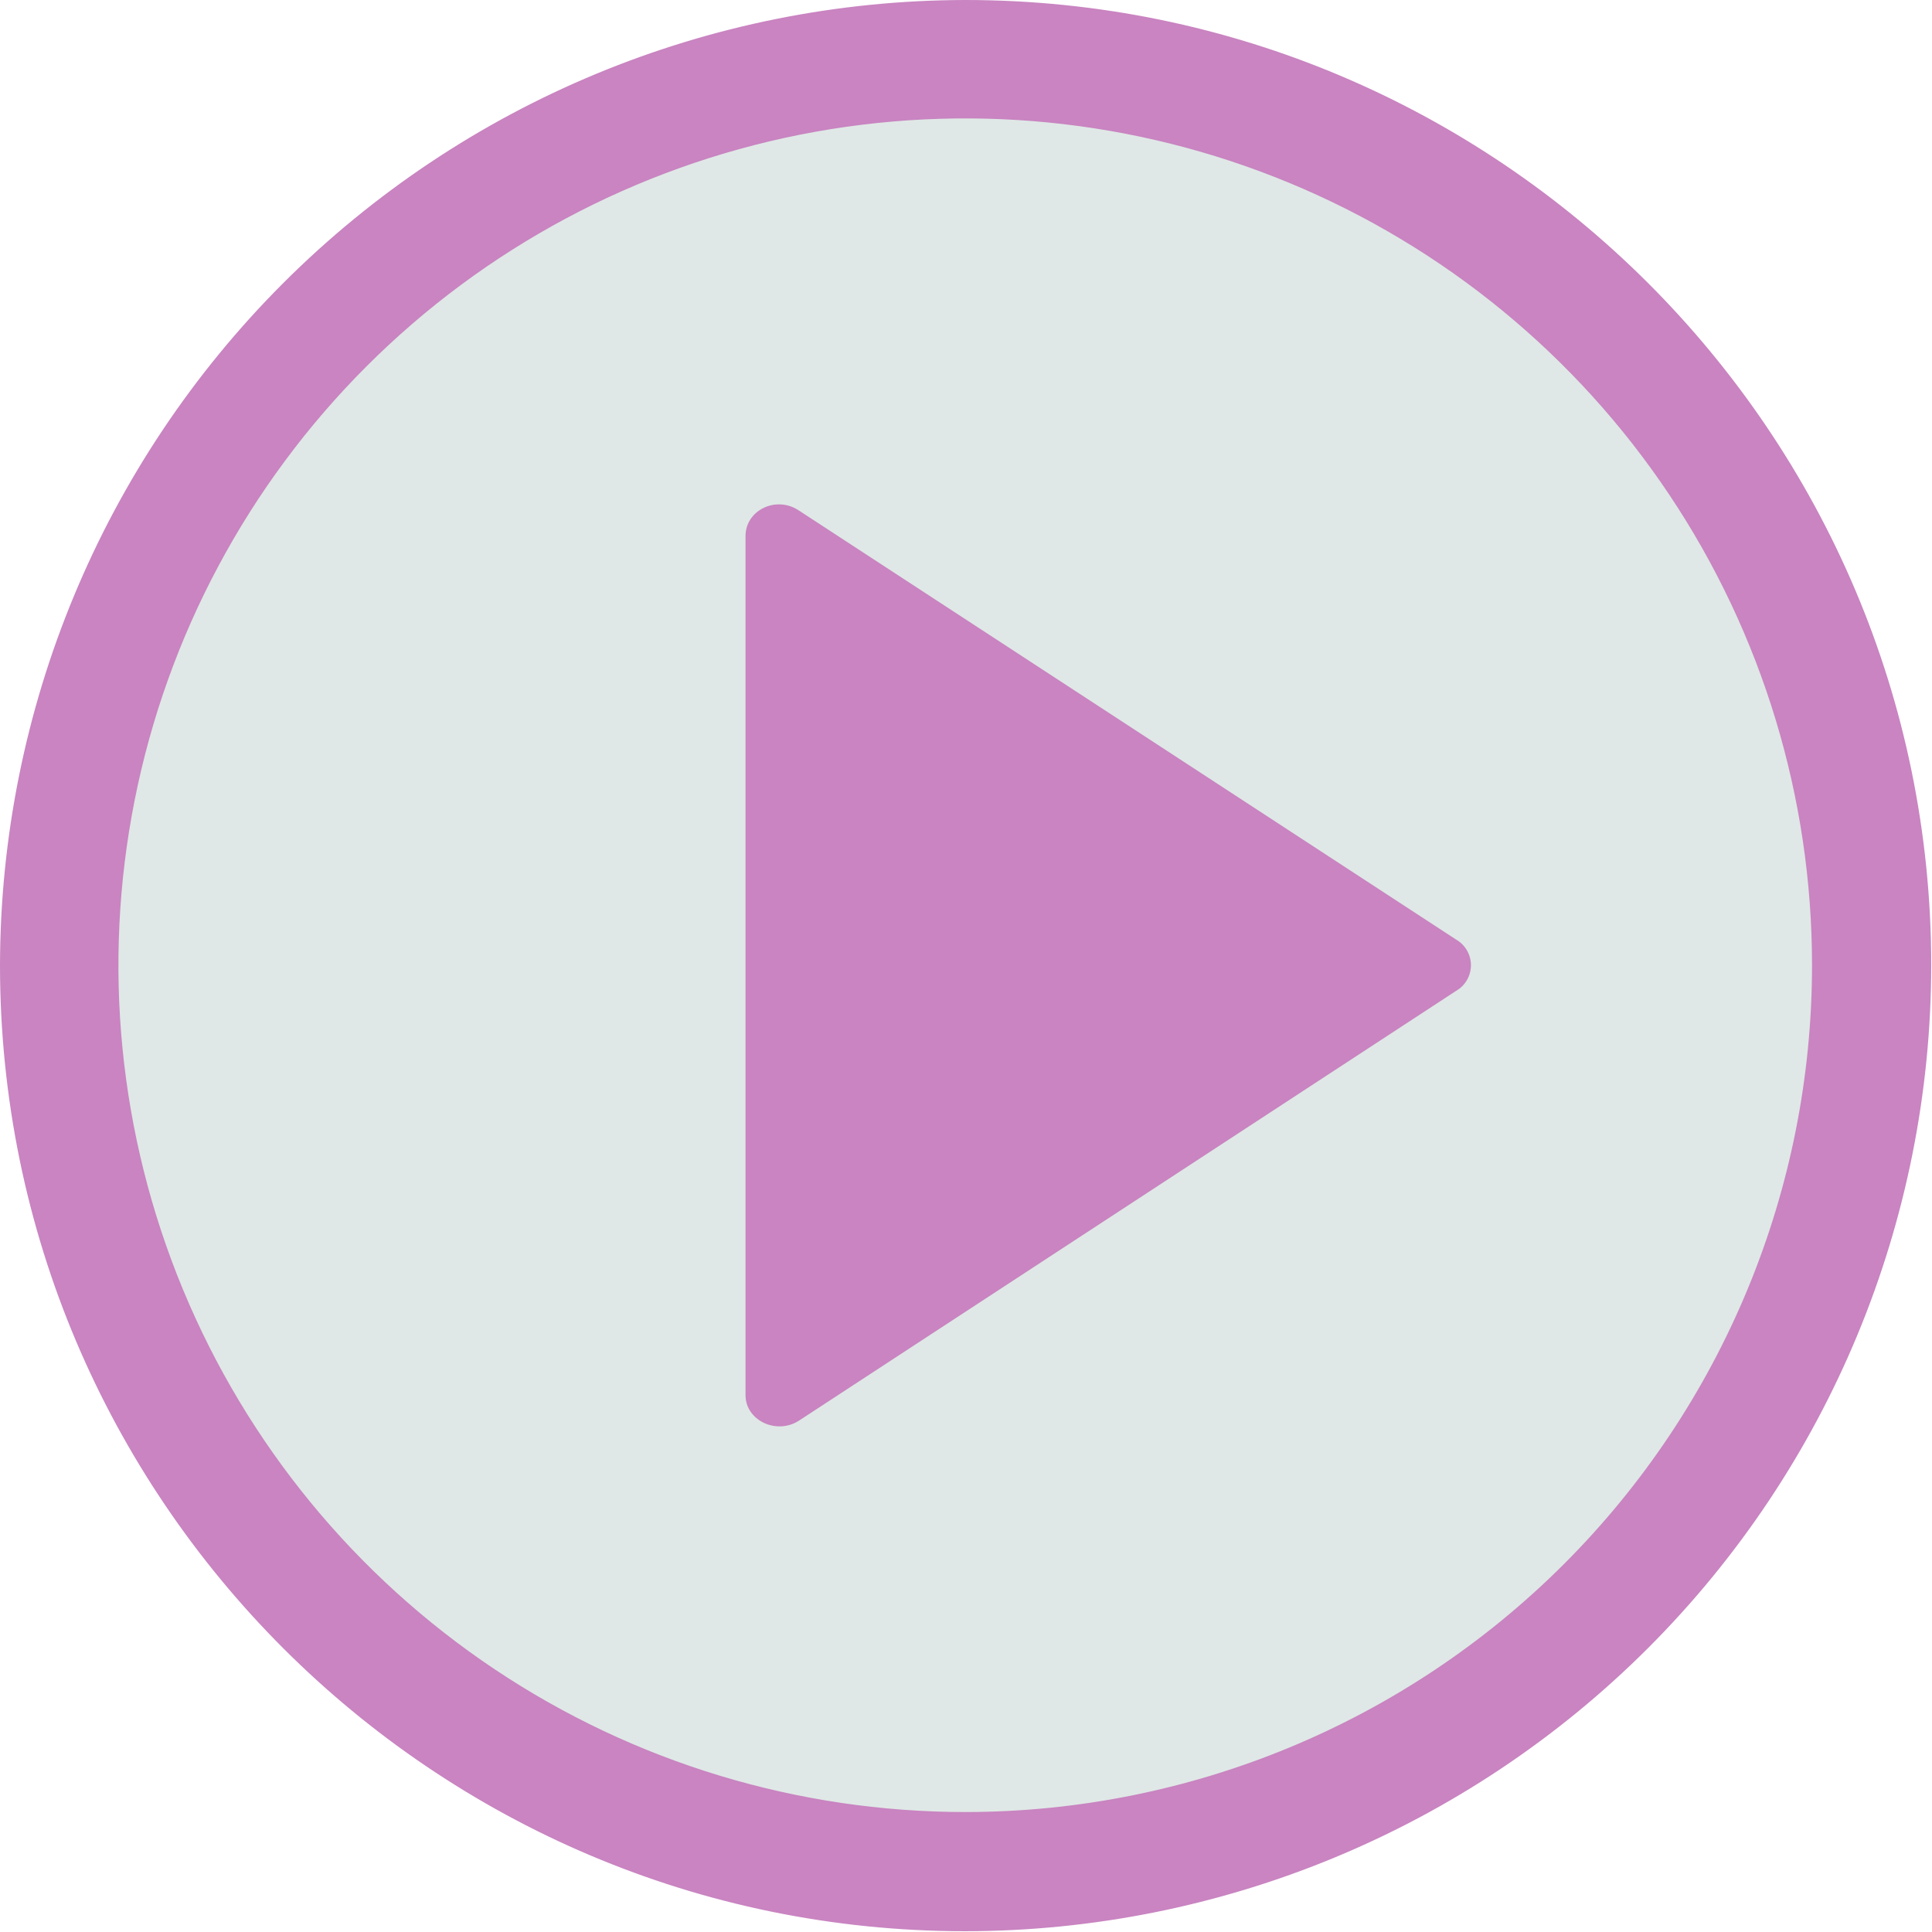 <?xml version="1.0" encoding="UTF-8"?> <svg xmlns="http://www.w3.org/2000/svg" width="248" height="248" viewBox="0 0 248 248" fill="none"> <path d="M123.9 4C92.117 4.053 61.651 16.702 39.176 39.176C16.702 61.651 4.053 92.117 4 123.9C4 190.1 57.8 243.9 123.9 243.9C155.718 243.874 186.225 231.222 208.724 208.724C231.222 186.225 243.874 155.718 243.9 123.9C243.9 57.8 190.1 4 123.9 4ZM123.9 236.6C101.61 236.6 79.821 229.99 61.287 217.607C42.754 205.223 28.309 187.622 19.779 167.028C11.249 146.435 9.017 123.775 13.366 101.913C17.714 80.052 28.448 59.97 44.209 44.209C59.97 28.448 80.052 17.714 101.913 13.366C123.775 9.017 146.435 11.249 167.028 19.779C187.622 28.309 205.223 42.754 217.607 61.287C229.99 79.821 236.6 101.61 236.6 123.9C236.6 153.79 224.726 182.456 203.591 203.591C182.456 224.726 153.79 236.6 123.9 236.6Z" fill="#DFE8E6"></path> <path d="M123.9 236.6C101.61 236.6 79.821 229.99 61.287 217.607C42.754 205.223 28.309 187.622 19.779 167.028C11.249 146.435 9.017 123.775 13.366 101.913C17.714 80.052 28.448 59.97 44.209 44.209C59.97 28.448 80.052 17.714 101.913 13.366C123.775 9.017 146.435 11.249 167.028 19.779C187.622 28.309 205.223 42.754 217.607 61.287C229.99 79.821 236.6 101.61 236.6 123.9C236.6 153.79 224.726 182.456 203.591 203.591C182.456 224.726 153.79 236.6 123.9 236.6Z" fill="#DFE8E6"></path> <path d="M123.9 2L123.897 2C91.584 2.054 60.611 14.914 37.762 37.762C14.914 60.611 2.054 91.584 2 123.897V123.9C2 191.203 56.694 245.9 123.9 245.9H123.902C156.249 245.873 187.264 233.011 210.138 210.138C233.011 187.264 245.873 156.249 245.9 123.902V123.9C245.9 56.694 191.203 2 123.9 2ZM123.9 234.6C102.006 234.6 80.603 228.108 62.398 215.944C44.194 203.78 30.005 186.491 21.627 166.263C13.248 146.035 11.056 123.777 15.327 102.304C19.599 80.83 30.142 61.105 45.623 45.623C61.105 30.142 80.83 19.599 102.304 15.327C123.777 11.056 146.035 13.248 166.263 21.627C186.491 30.005 203.78 44.194 215.944 62.398C228.108 80.603 234.6 102.006 234.6 123.9C234.6 153.259 222.937 181.416 202.177 202.177C181.416 222.937 153.259 234.6 123.9 234.6Z" fill="#C984C1" stroke="#C984C1" stroke-width="4"></path> <path d="M95.7 68.799V179.099C95.7 182.299 99.6 184.199 102.5 182.399L186.9 127.199C187.482 126.867 187.966 126.387 188.302 125.807C188.639 125.228 188.816 124.57 188.816 123.899C188.816 123.229 188.639 122.571 188.302 121.992C187.966 121.412 187.482 120.932 186.9 120.599L102.5 65.499C99.6 63.599 95.7 65.499 95.7 68.799Z" fill="#C984C1"></path> </svg> 